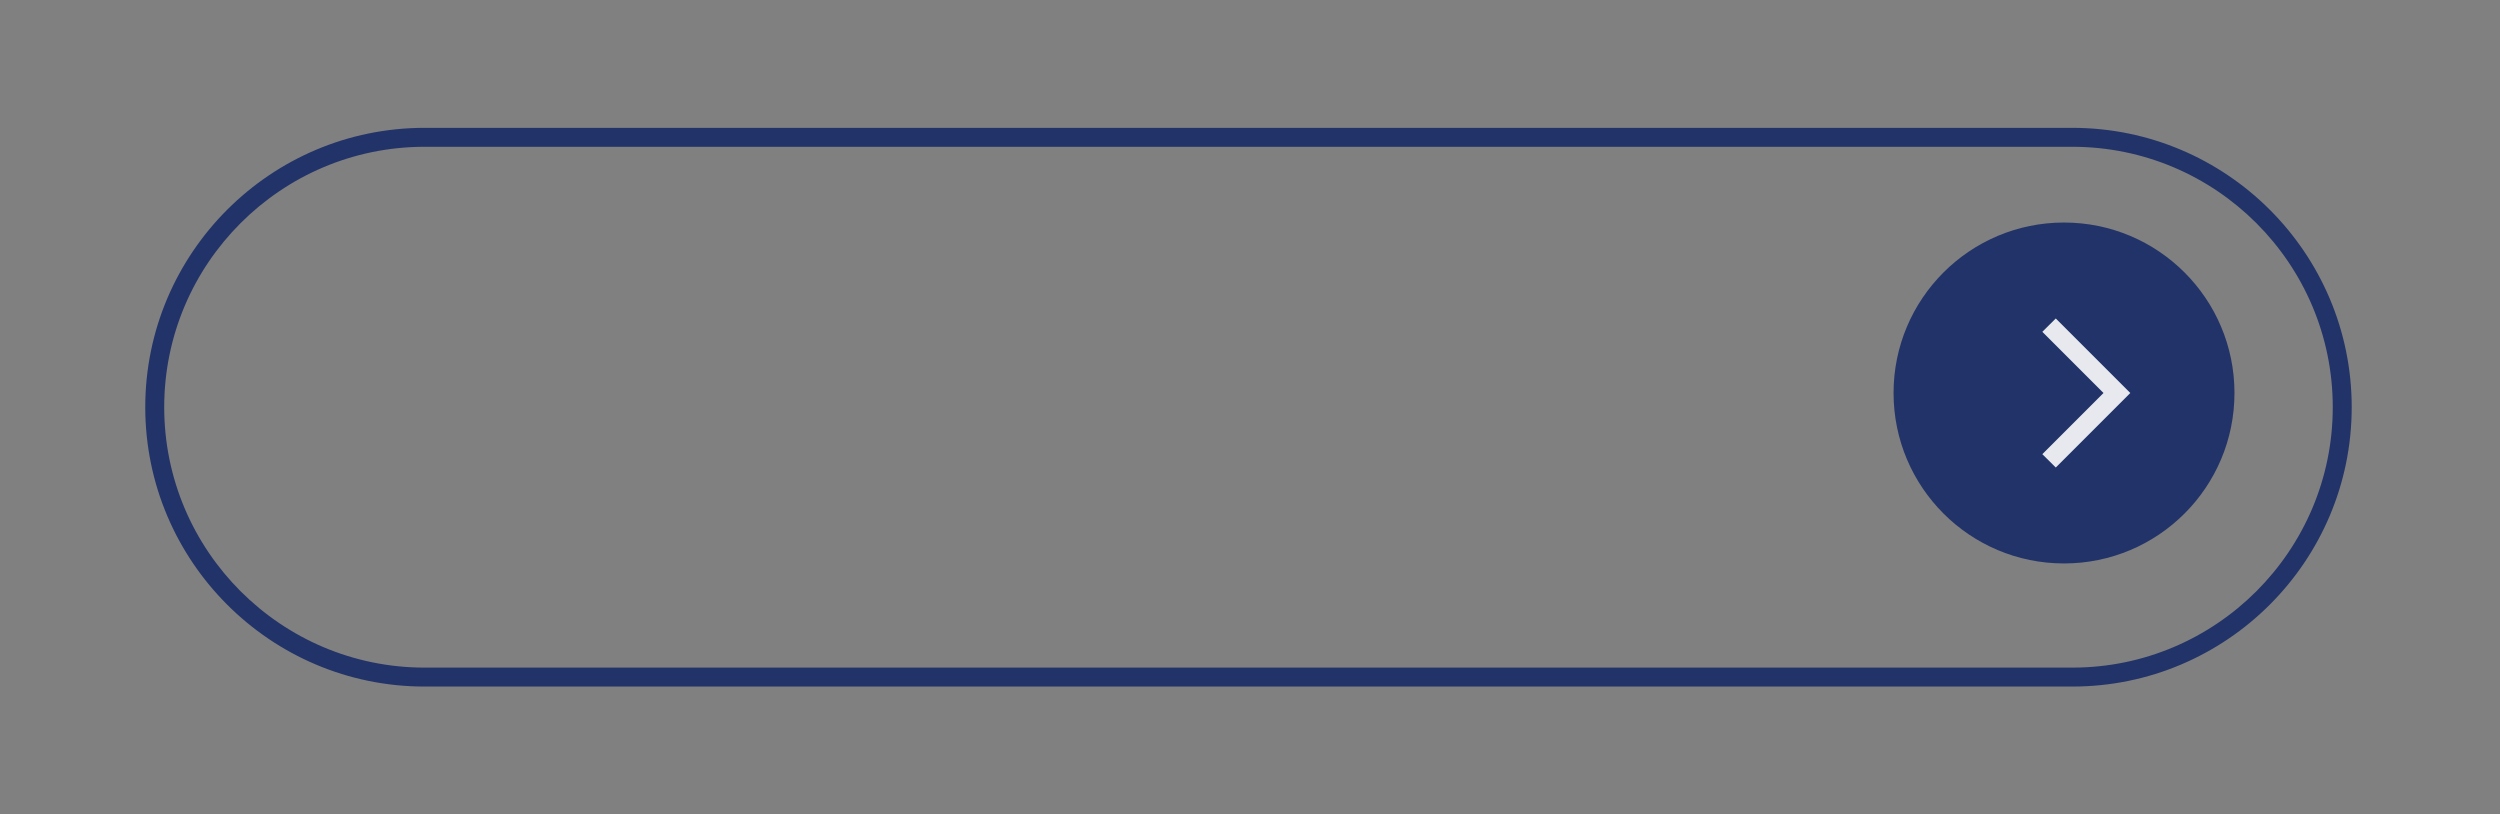 <?xml version="1.0" encoding="UTF-8"?>
<svg xmlns="http://www.w3.org/2000/svg" id="Layer_1" data-name="Layer 1" viewBox="0 0 264 86">
  <rect x="0" y="0" width="264" height="86" fill="#808080" stroke="none"/>
  <defs>
    <style>
      .cls-1 {
        fill: #213368;
      }

      .cls-1, .cls-2 {
        stroke-width: 0px;
      }

      .cls-2 {
        fill: #fff;
      }

      .cls-3 {
        isolation: isolate;
        opacity: .89;
      }
    </style>
  </defs>
  <g id="Group_1339" data-name="Group 1339">
    <g id="Rectangle_13433" data-name="Rectangle 13433">
      <path class="cls-1" d="M218.84,72.5H44.84c-16.27,0-29.5-13.23-29.5-29.5s13.23-29.5,29.5-29.5h174c16.27,0,29.5,13.23,29.5,29.5s-13.23,29.5-29.5,29.5ZM44.84,15.5c-15.16,0-27.5,12.34-27.5,27.5s12.34,27.5,27.5,27.5h174c15.16,0,27.5-12.34,27.5-27.5s-12.34-27.5-27.5-27.5H44.84Z"></path>
    </g>
    <g id="Group_1338" data-name="Group 1338">
      <circle id="Ellipse_137" data-name="Ellipse 137" class="cls-1" cx="217.96" cy="41.5" r="18"></circle>
      <g id="Path_5220" data-name="Path 5220" class="cls-3">
        <polygon class="cls-2" points="217.09 49.37 215.67 47.96 222.13 41.5 215.67 35.04 217.09 33.63 224.96 41.5 217.09 49.37"></polygon>
      </g>
    </g>
  </g>
</svg>
